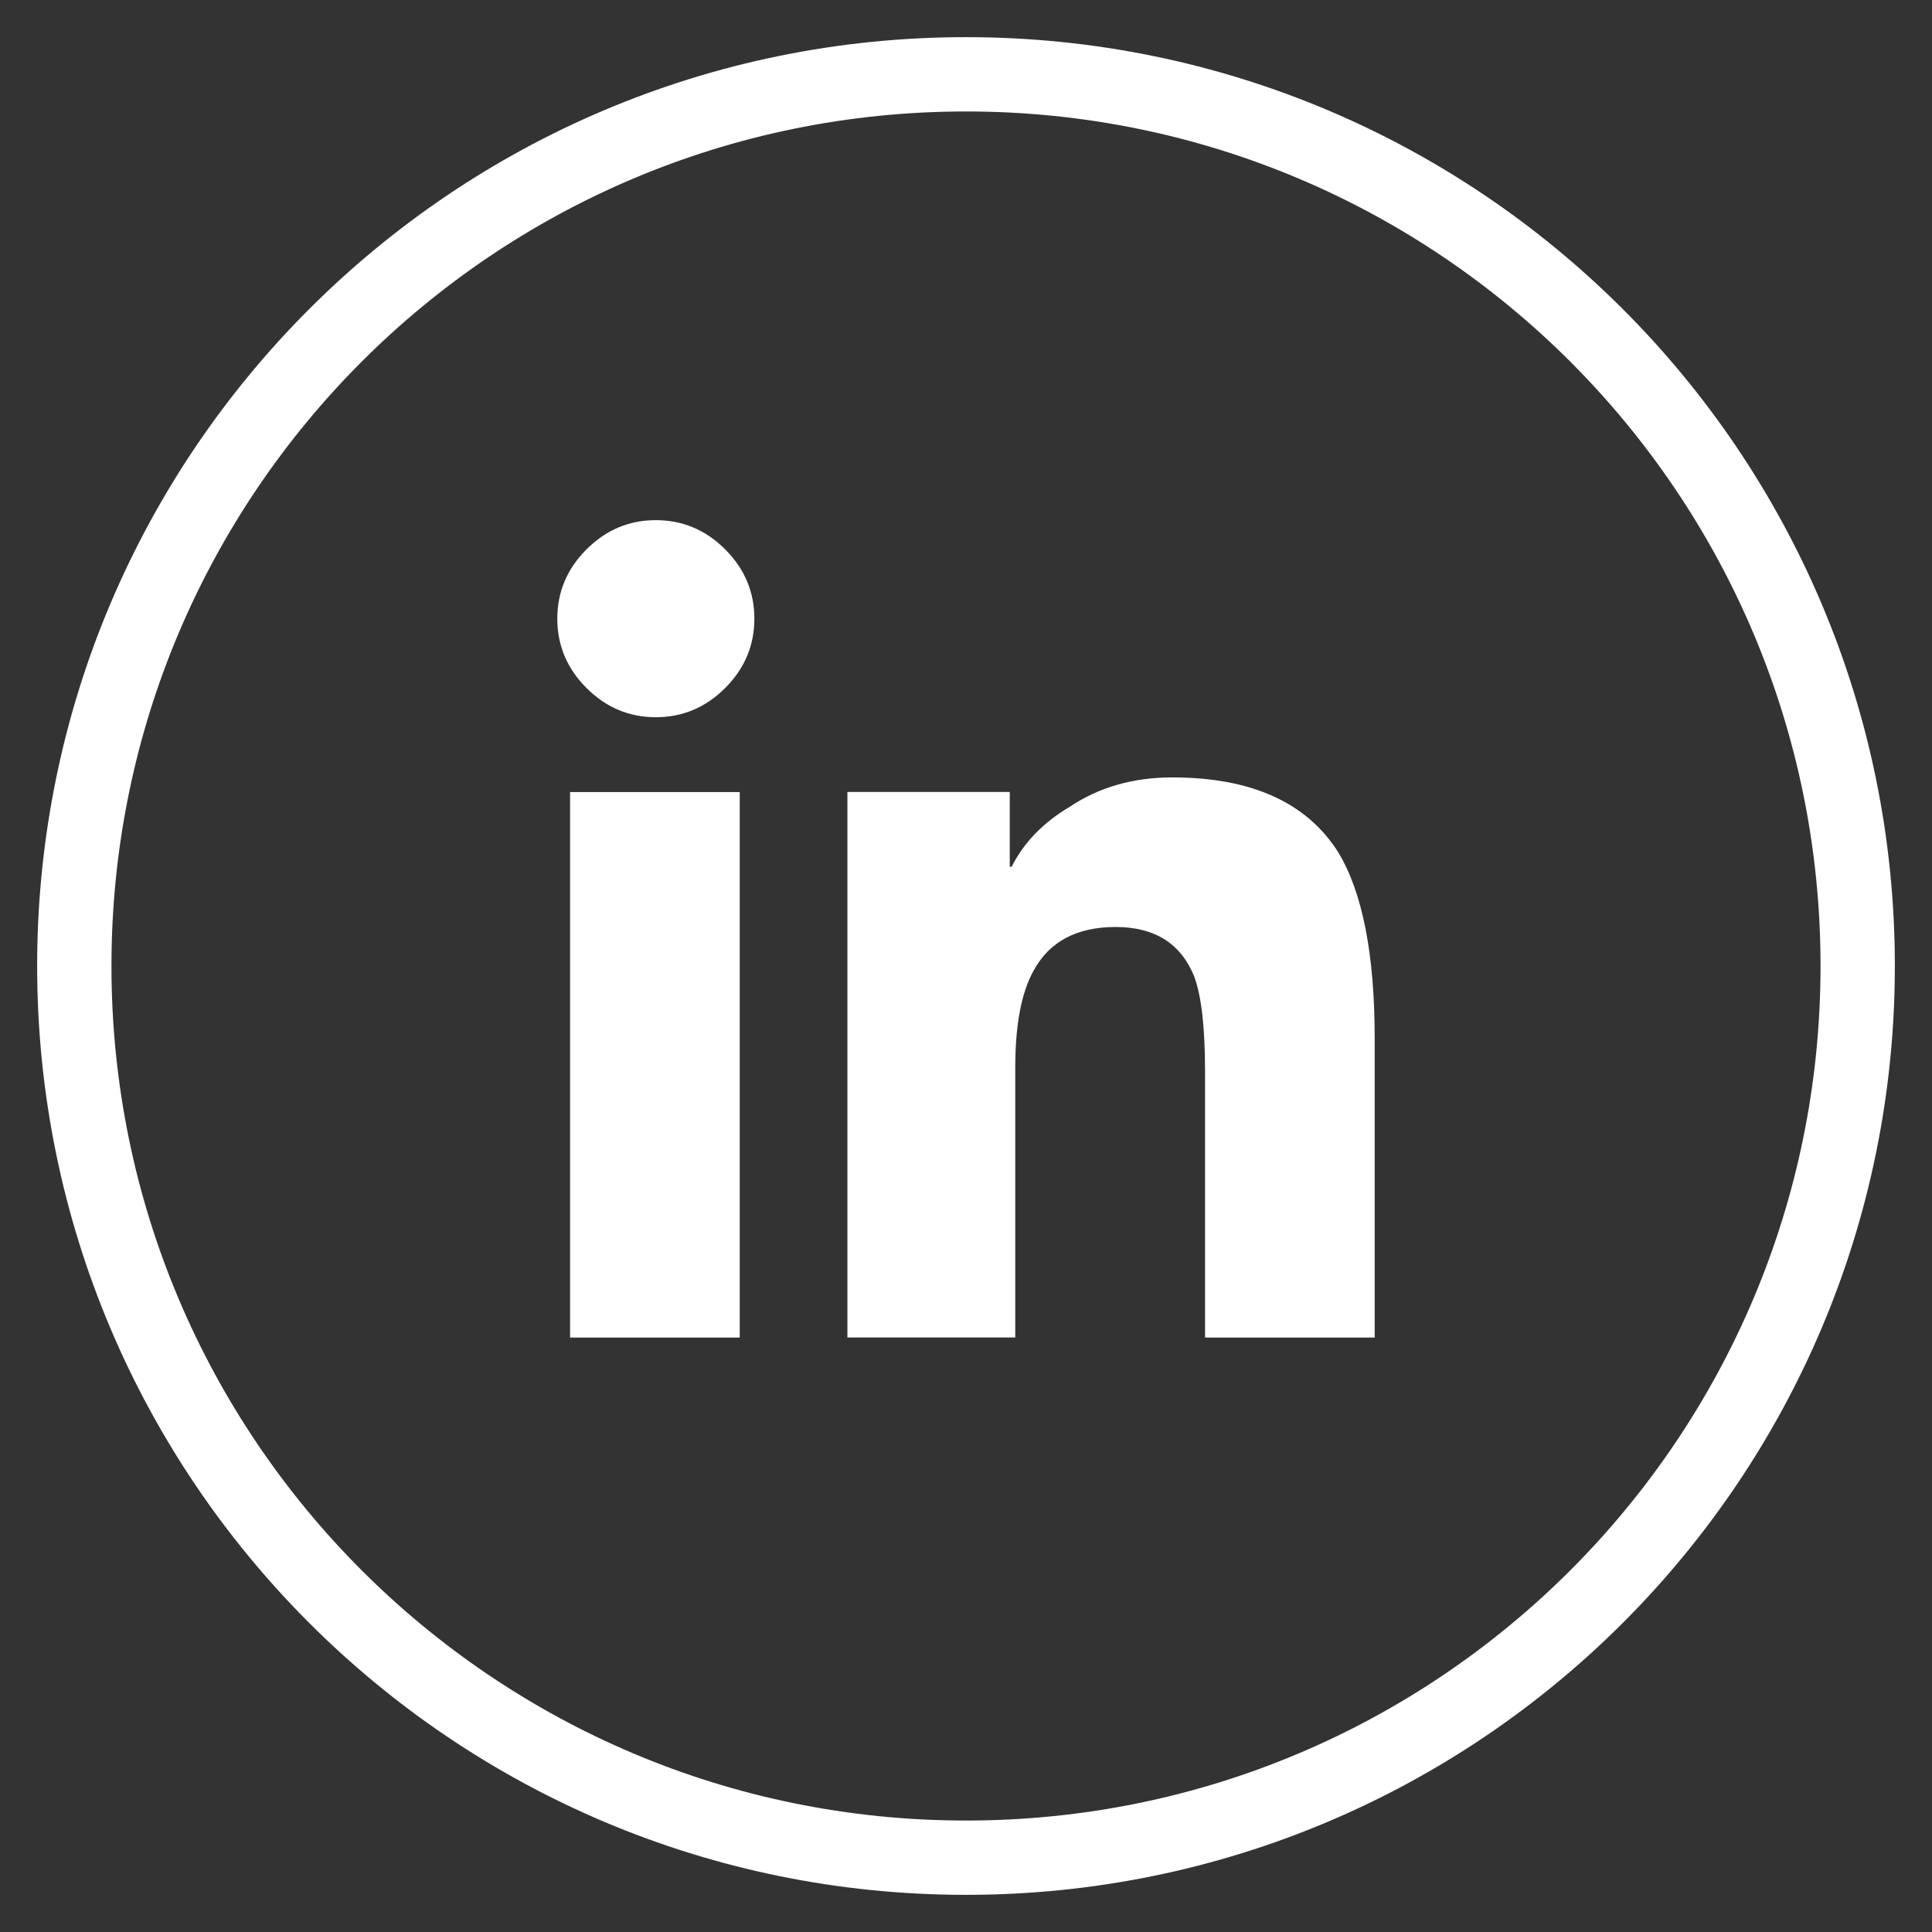 <svg height="26" viewBox="0 0 26 26" width="26" xmlns="http://www.w3.org/2000/svg"><rect x="0" y="0" width="26" height="26" fill="#333333" stroke="none"/><g fill="none" fill-rule="evenodd" transform="translate(1 1)"><path d="m12-0c-6.63 0-12 5.37-12 12s5.37 12 12 12 12-5.37 12-12-5.37-12-12-12z" stroke="#fff"/><path d="m8.955 17h-2.283v-7.341h2.283zm-1.129-8.348c-.36 0-.671-.131-.933-.393-.262-.262-.393-.573-.393-.933s.131-.671.393-.933c.262-.262.573-.393.933-.393s.671.131.933.393c.262.262.393.573.393.933s-.131.671-.393.933c-.262.262-.573.393-.933.393zm9.674 8.348h-2.283v-3.585c0-.589-.049-1.015-.147-1.277-.18-.442-.532-.663-1.056-.663s-.892.196-1.105.589c-.164.295-.246.728-.246 1.301v3.634h-2.259v-7.341h2.185v1.007h.025c.164-.327.426-.597.786-.81.393-.262.851-.393 1.375-.393 1.064 0 1.809.336 2.234 1.007.327.54.491 1.375.491 2.504z" fill="#fff" fill-rule="nonzero"/></g></svg>